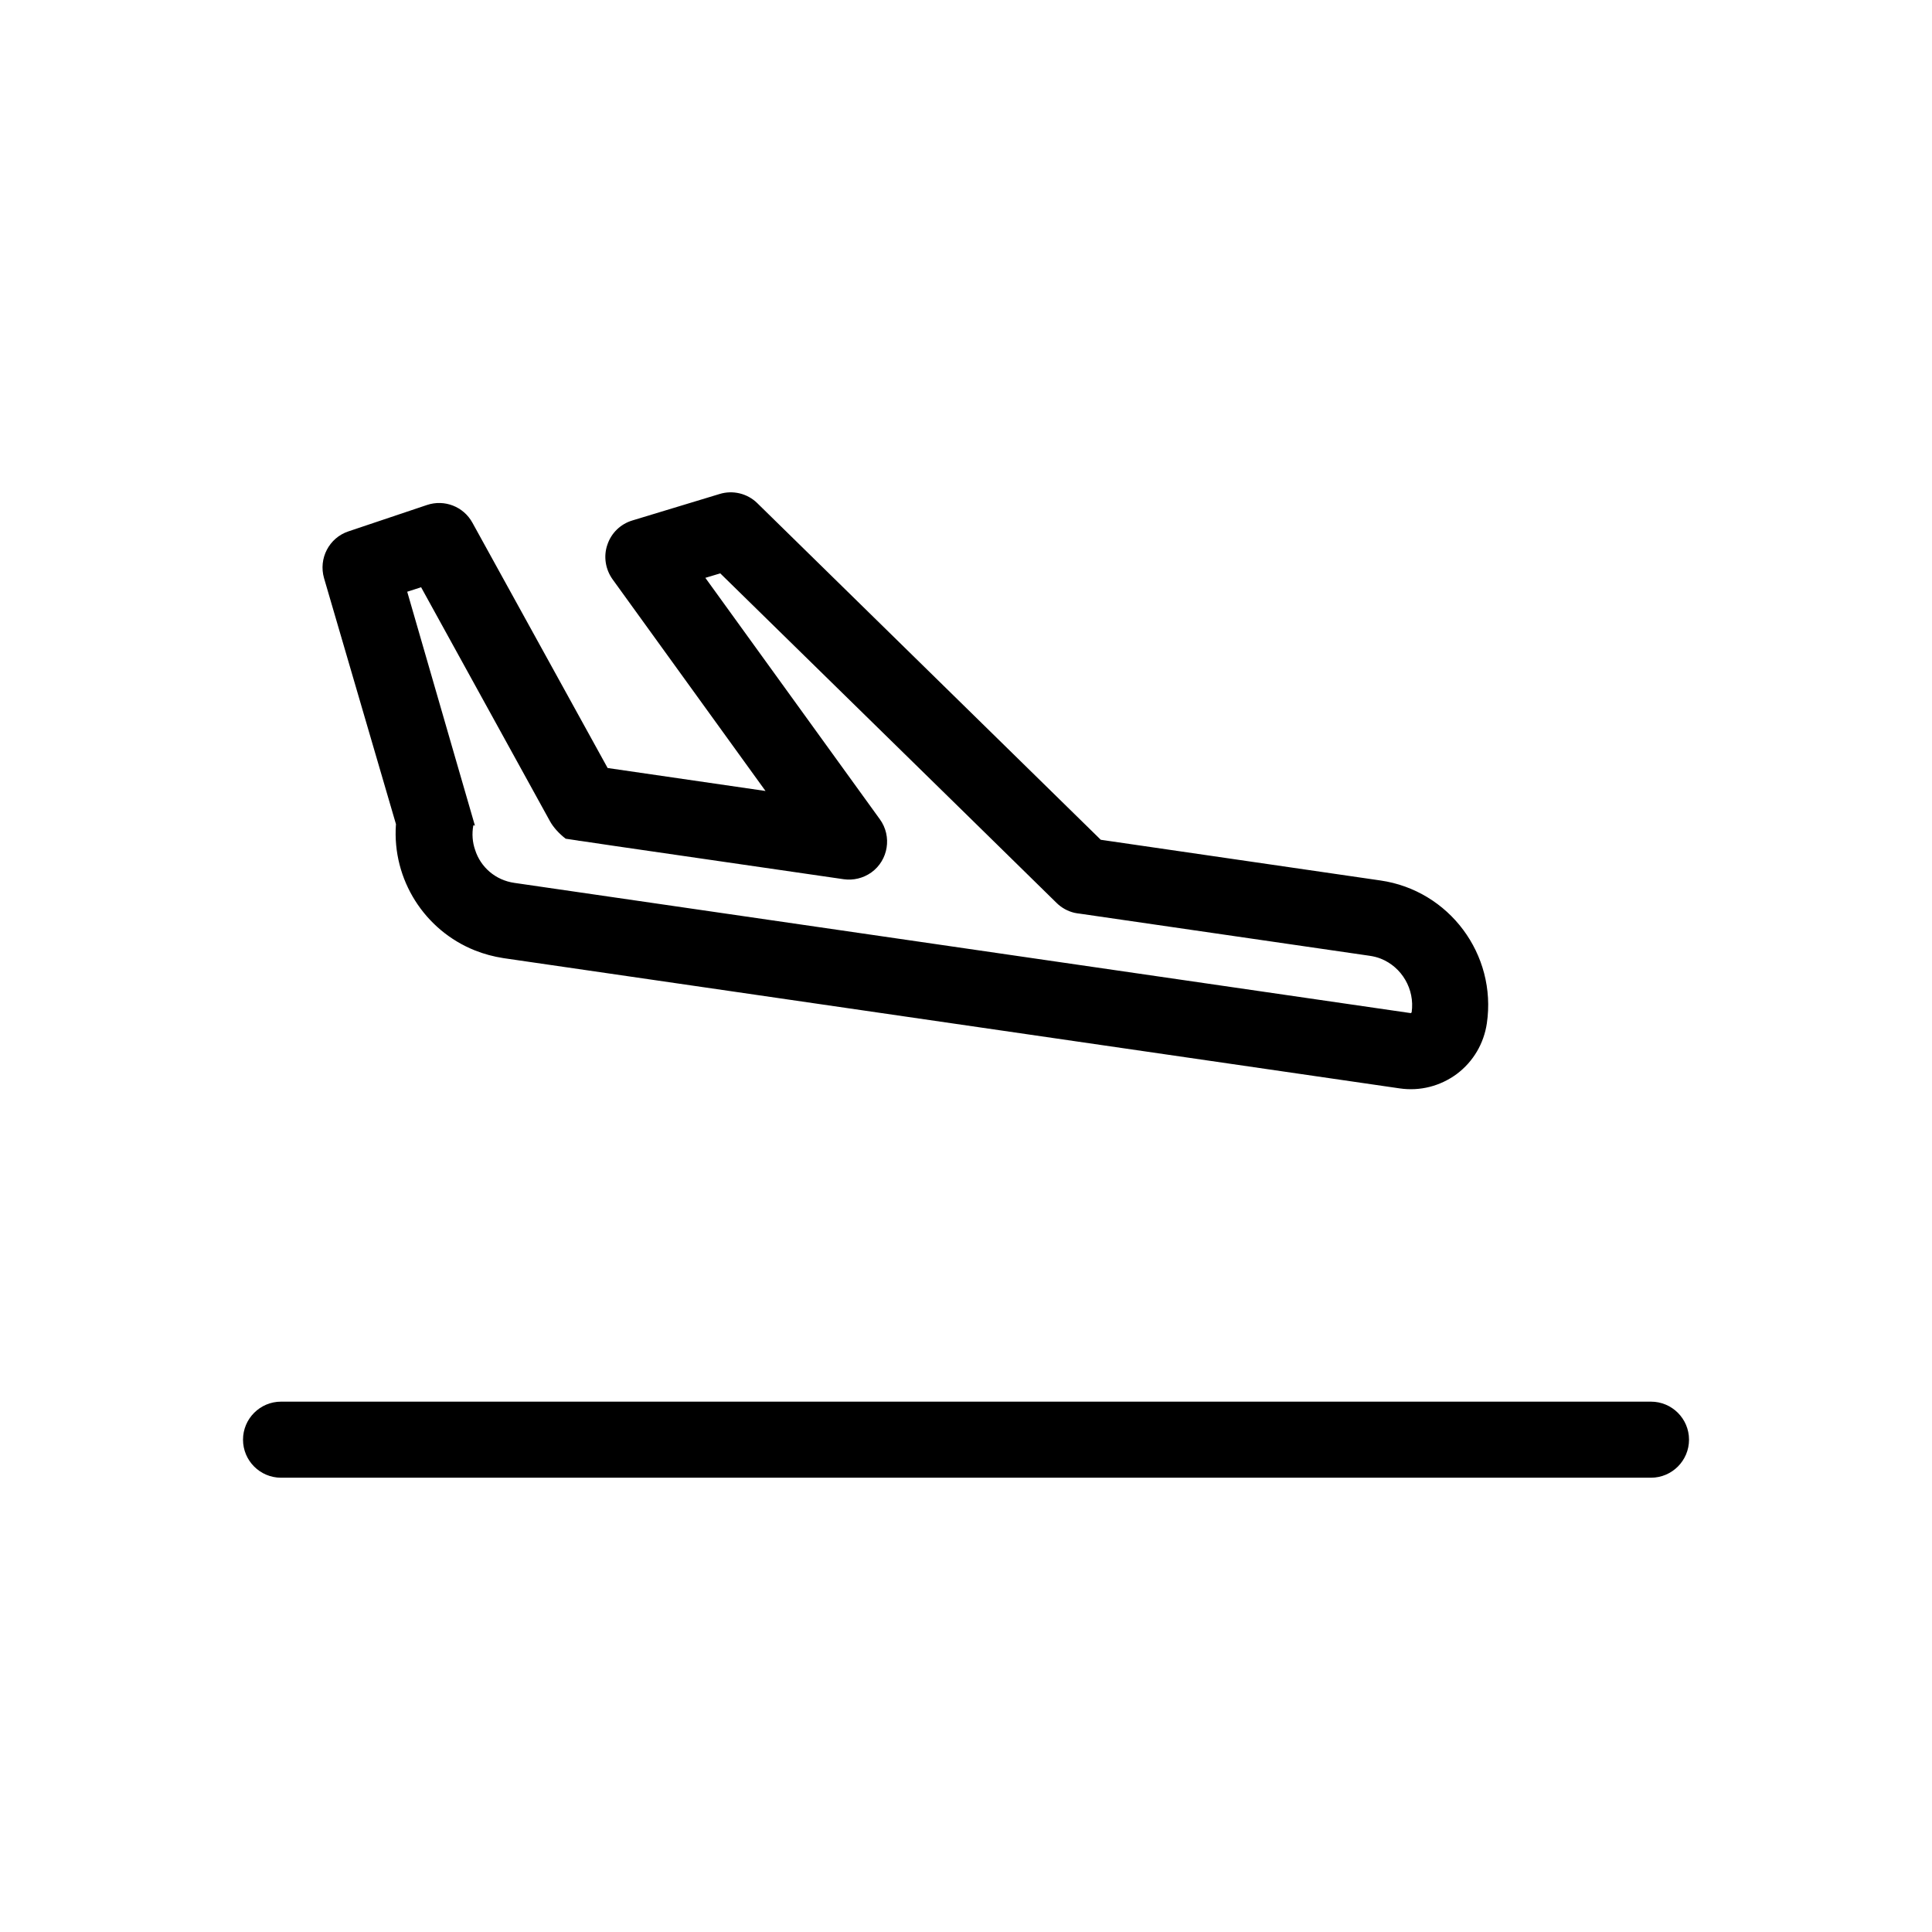 <?xml version="1.0" encoding="UTF-8"?>
<!-- Uploaded to: ICON Repo, www.svgrepo.com, Generator: ICON Repo Mixer Tools -->
<svg fill="#000000" width="800px" height="800px" version="1.1" viewBox="144 144 512 512" xmlns="http://www.w3.org/2000/svg">
 <g>
  <path d="m538.03 415.19c2.68-18.242-10.004-35.246-28.219-37.859l-74.094-10.781-91.035-89.215c-2.609-2.562-6.465-3.508-9.992-2.418l-23.148 7.023c-3.09 0.938-5.559 3.316-6.586 6.43-1.059 3.047-0.523 6.465 1.352 9.113l40.559 56.133-41.84-6.086-35.824-64.988c-2.348-4.301-7.422-6.273-12.062-4.711l-20.801 6.988c-5.125 1.699-7.969 7.18-6.469 12.391l19.074 65.238-0.02 0.047c-1.031 14.672 7.664 28.074 20.902 33.363 2.434 0.973 4.934 1.641 7.586 2.055l237.51 34.52c5.379 0.789 10.758-0.586 15.145-3.824 4.336-3.254 7.164-8.035 7.961-13.418zm-19.961-2.875c-0.035 0.098-0.188 0.195-0.281 0.16l-237.46-34.5c-5.031-0.711-8.961-4.176-10.41-8.715-0.711-2.019-0.902-4.266-0.48-6.539l0.414 0.055-5.656-19.512-12.281-42.449 3.68-1.188 24.371 44.246 9.809 17.809c0.852 1.531 2.348 3.219 4.137 4.586l3.023 0.449c0.348 0.086 0.711 0.121 1.078 0.16l9.27 1.371 60.355 8.762c2.469 0.336 5.09-0.246 7.285-1.809 4.5-3.25 5.508-9.574 2.258-14.07l-2.481-3.43-43.777-60.566 3.949-1.188 67.066 65.695 22.023 21.602c1.355 1.355 3.012 2.238 4.746 2.656 0.504 0.098 1.059 0.207 1.582 0.25l76.609 11.133c1.078 0.156 2.066 0.395 3.047 0.785 5.523 2.207 9.039 8.062 8.152 14.219z"/>
  <path d="m581.52 535.61h-363.04c-5.562 0-10.078-4.516-10.078-10.078s4.516-10.078 10.078-10.078h363.05c5.562 0 10.078 4.516 10.078 10.078-0.004 5.562-4.519 10.078-10.082 10.078z"/>
 </g>
</svg>